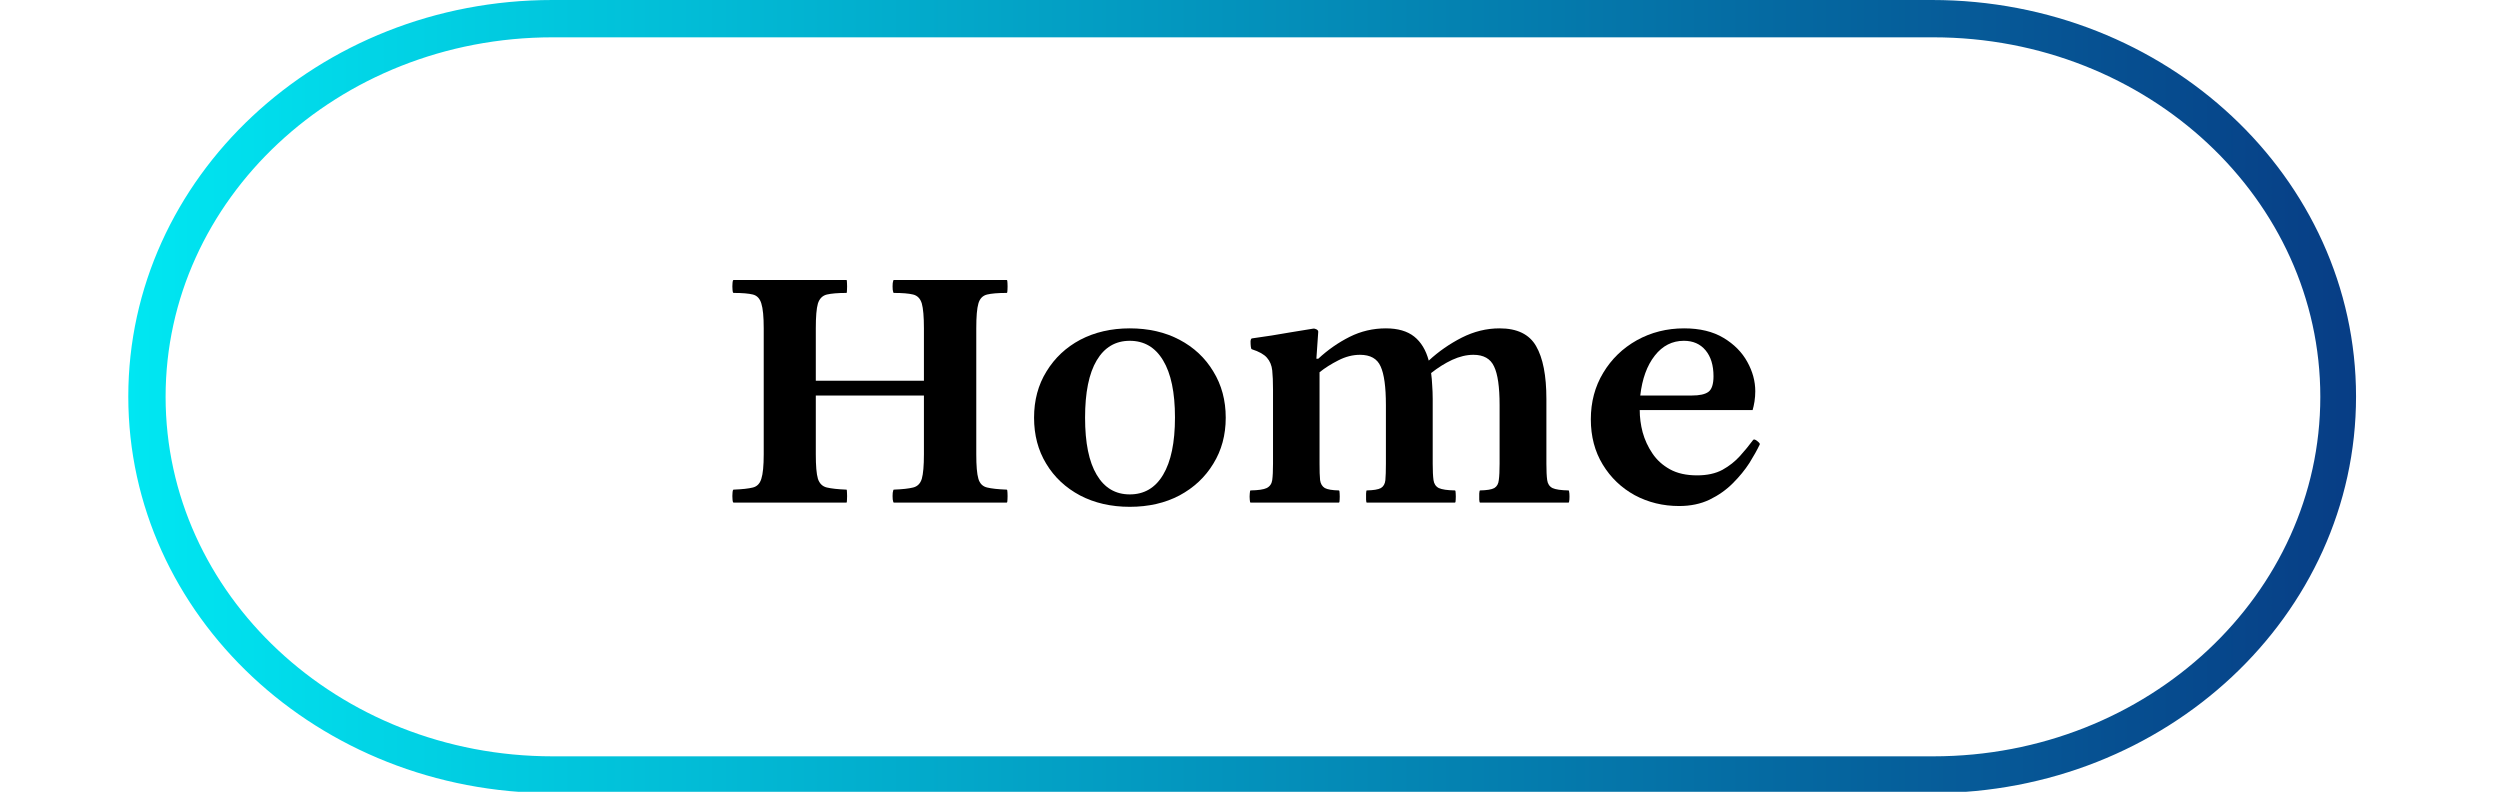 <svg xmlns="http://www.w3.org/2000/svg" xmlns:xlink="http://www.w3.org/1999/xlink" width="197" zoomAndPan="magnify" viewBox="0 0 147.75 48" height="64" preserveAspectRatio="xMidYMid meet" version="1.0"><defs><g/><clipPath id="da09bde341"><path d="M 7.582 0 L 139.27 0 L 139.27 46.797 L 7.582 46.797 Z M 7.582 0 " clip-rule="nonzero"/></clipPath><clipPath id="e252f53968"><path d="M 114.176 0 C 128.02 0 139.242 10.492 139.242 23.434 C 139.242 36.379 128.02 46.871 114.176 46.871 L 32.645 46.871 C 18.805 46.871 7.582 36.379 7.582 23.434 C 7.582 10.492 18.805 0 32.645 0 Z M 114.176 0 " clip-rule="nonzero"/></clipPath><linearGradient x1="-0" gradientTransform="matrix(2.343, 0, 0, 2.343, 0, 0)" y1="14.959" x2="84.042" gradientUnits="userSpaceOnUse" y2="14.959" id="0ff0567220"><stop stop-opacity="1" stop-color="rgb(0%, 90.599%, 94.899%)" offset="0"/><stop stop-opacity="1" stop-color="rgb(0.009%, 90.338%, 94.733%)" offset="0.004"/><stop stop-opacity="1" stop-color="rgb(0.02%, 90.079%, 94.566%)" offset="0.008"/><stop stop-opacity="1" stop-color="rgb(0.031%, 89.818%, 94.398%)" offset="0.012"/><stop stop-opacity="1" stop-color="rgb(0.041%, 89.557%, 94.232%)" offset="0.016"/><stop stop-opacity="1" stop-color="rgb(0.052%, 89.296%, 94.064%)" offset="0.02"/><stop stop-opacity="1" stop-color="rgb(0.063%, 89.037%, 93.898%)" offset="0.023"/><stop stop-opacity="1" stop-color="rgb(0.073%, 88.776%, 93.732%)" offset="0.027"/><stop stop-opacity="1" stop-color="rgb(0.084%, 88.515%, 93.565%)" offset="0.031"/><stop stop-opacity="1" stop-color="rgb(0.095%, 88.254%, 93.398%)" offset="0.035"/><stop stop-opacity="1" stop-color="rgb(0.105%, 87.994%, 93.231%)" offset="0.039"/><stop stop-opacity="1" stop-color="rgb(0.114%, 87.733%, 93.063%)" offset="0.043"/><stop stop-opacity="1" stop-color="rgb(0.125%, 87.473%, 92.897%)" offset="0.047"/><stop stop-opacity="1" stop-color="rgb(0.136%, 87.212%, 92.731%)" offset="0.051"/><stop stop-opacity="1" stop-color="rgb(0.146%, 86.952%, 92.564%)" offset="0.055"/><stop stop-opacity="1" stop-color="rgb(0.157%, 86.691%, 92.397%)" offset="0.059"/><stop stop-opacity="1" stop-color="rgb(0.168%, 86.43%, 92.23%)" offset="0.062"/><stop stop-opacity="1" stop-color="rgb(0.179%, 86.169%, 92.064%)" offset="0.066"/><stop stop-opacity="1" stop-color="rgb(0.189%, 85.91%, 91.898%)" offset="0.07"/><stop stop-opacity="1" stop-color="rgb(0.2%, 85.649%, 91.73%)" offset="0.074"/><stop stop-opacity="1" stop-color="rgb(0.211%, 85.388%, 91.563%)" offset="0.078"/><stop stop-opacity="1" stop-color="rgb(0.221%, 85.127%, 91.396%)" offset="0.082"/><stop stop-opacity="1" stop-color="rgb(0.232%, 84.868%, 91.229%)" offset="0.086"/><stop stop-opacity="1" stop-color="rgb(0.241%, 84.607%, 91.063%)" offset="0.09"/><stop stop-opacity="1" stop-color="rgb(0.252%, 84.346%, 90.897%)" offset="0.094"/><stop stop-opacity="1" stop-color="rgb(0.262%, 84.085%, 90.729%)" offset="0.098"/><stop stop-opacity="1" stop-color="rgb(0.273%, 83.826%, 90.562%)" offset="0.102"/><stop stop-opacity="1" stop-color="rgb(0.284%, 83.565%, 90.395%)" offset="0.105"/><stop stop-opacity="1" stop-color="rgb(0.294%, 83.304%, 90.228%)" offset="0.109"/><stop stop-opacity="1" stop-color="rgb(0.305%, 83.043%, 90.062%)" offset="0.113"/><stop stop-opacity="1" stop-color="rgb(0.316%, 82.784%, 89.896%)" offset="0.117"/><stop stop-opacity="1" stop-color="rgb(0.327%, 82.523%, 89.728%)" offset="0.121"/><stop stop-opacity="1" stop-color="rgb(0.337%, 82.262%, 89.561%)" offset="0.125"/><stop stop-opacity="1" stop-color="rgb(0.348%, 82.001%, 89.395%)" offset="0.129"/><stop stop-opacity="1" stop-color="rgb(0.359%, 81.741%, 89.229%)" offset="0.133"/><stop stop-opacity="1" stop-color="rgb(0.368%, 81.48%, 89.061%)" offset="0.137"/><stop stop-opacity="1" stop-color="rgb(0.378%, 81.219%, 88.895%)" offset="0.141"/><stop stop-opacity="1" stop-color="rgb(0.389%, 80.959%, 88.727%)" offset="0.145"/><stop stop-opacity="1" stop-color="rgb(0.4%, 80.699%, 88.56%)" offset="0.148"/><stop stop-opacity="1" stop-color="rgb(0.41%, 80.438%, 88.394%)" offset="0.152"/><stop stop-opacity="1" stop-color="rgb(0.421%, 80.177%, 88.228%)" offset="0.156"/><stop stop-opacity="1" stop-color="rgb(0.432%, 79.916%, 88.06%)" offset="0.16"/><stop stop-opacity="1" stop-color="rgb(0.443%, 79.657%, 87.894%)" offset="0.164"/><stop stop-opacity="1" stop-color="rgb(0.453%, 79.396%, 87.726%)" offset="0.168"/><stop stop-opacity="1" stop-color="rgb(0.464%, 79.135%, 87.56%)" offset="0.172"/><stop stop-opacity="1" stop-color="rgb(0.473%, 78.874%, 87.393%)" offset="0.176"/><stop stop-opacity="1" stop-color="rgb(0.484%, 78.615%, 87.227%)" offset="0.18"/><stop stop-opacity="1" stop-color="rgb(0.494%, 78.354%, 87.059%)" offset="0.184"/><stop stop-opacity="1" stop-color="rgb(0.505%, 78.093%, 86.893%)" offset="0.188"/><stop stop-opacity="1" stop-color="rgb(0.516%, 77.832%, 86.726%)" offset="0.191"/><stop stop-opacity="1" stop-color="rgb(0.526%, 77.573%, 86.56%)" offset="0.195"/><stop stop-opacity="1" stop-color="rgb(0.537%, 77.312%, 86.392%)" offset="0.199"/><stop stop-opacity="1" stop-color="rgb(0.548%, 77.051%, 86.226%)" offset="0.203"/><stop stop-opacity="1" stop-color="rgb(0.558%, 76.79%, 86.058%)" offset="0.207"/><stop stop-opacity="1" stop-color="rgb(0.569%, 76.53%, 85.892%)" offset="0.211"/><stop stop-opacity="1" stop-color="rgb(0.58%, 76.27%, 85.725%)" offset="0.215"/><stop stop-opacity="1" stop-color="rgb(0.591%, 76.009%, 85.559%)" offset="0.219"/><stop stop-opacity="1" stop-color="rgb(0.6%, 75.748%, 85.391%)" offset="0.223"/><stop stop-opacity="1" stop-color="rgb(0.61%, 75.488%, 85.225%)" offset="0.227"/><stop stop-opacity="1" stop-color="rgb(0.621%, 75.227%, 85.057%)" offset="0.23"/><stop stop-opacity="1" stop-color="rgb(0.632%, 74.966%, 84.891%)" offset="0.234"/><stop stop-opacity="1" stop-color="rgb(0.642%, 74.706%, 84.724%)" offset="0.238"/><stop stop-opacity="1" stop-color="rgb(0.653%, 74.446%, 84.558%)" offset="0.242"/><stop stop-opacity="1" stop-color="rgb(0.664%, 74.185%, 84.39%)" offset="0.246"/><stop stop-opacity="1" stop-color="rgb(0.674%, 73.924%, 84.224%)" offset="0.25"/><stop stop-opacity="1" stop-color="rgb(0.685%, 73.663%, 84.058%)" offset="0.254"/><stop stop-opacity="1" stop-color="rgb(0.696%, 73.404%, 83.891%)" offset="0.258"/><stop stop-opacity="1" stop-color="rgb(0.706%, 73.143%, 83.723%)" offset="0.262"/><stop stop-opacity="1" stop-color="rgb(0.717%, 72.882%, 83.557%)" offset="0.266"/><stop stop-opacity="1" stop-color="rgb(0.726%, 72.621%, 83.389%)" offset="0.27"/><stop stop-opacity="1" stop-color="rgb(0.737%, 72.362%, 83.223%)" offset="0.273"/><stop stop-opacity="1" stop-color="rgb(0.748%, 72.101%, 83.057%)" offset="0.277"/><stop stop-opacity="1" stop-color="rgb(0.758%, 71.84%, 82.89%)" offset="0.281"/><stop stop-opacity="1" stop-color="rgb(0.769%, 71.579%, 82.722%)" offset="0.285"/><stop stop-opacity="1" stop-color="rgb(0.78%, 71.32%, 82.556%)" offset="0.289"/><stop stop-opacity="1" stop-color="rgb(0.79%, 71.059%, 82.388%)" offset="0.293"/><stop stop-opacity="1" stop-color="rgb(0.801%, 70.798%, 82.222%)" offset="0.297"/><stop stop-opacity="1" stop-color="rgb(0.812%, 70.537%, 82.056%)" offset="0.301"/><stop stop-opacity="1" stop-color="rgb(0.822%, 70.277%, 81.889%)" offset="0.305"/><stop stop-opacity="1" stop-color="rgb(0.832%, 70.016%, 81.721%)" offset="0.309"/><stop stop-opacity="1" stop-color="rgb(0.842%, 69.756%, 81.555%)" offset="0.312"/><stop stop-opacity="1" stop-color="rgb(0.853%, 69.495%, 81.389%)" offset="0.316"/><stop stop-opacity="1" stop-color="rgb(0.864%, 69.235%, 81.223%)" offset="0.32"/><stop stop-opacity="1" stop-color="rgb(0.874%, 68.974%, 81.055%)" offset="0.324"/><stop stop-opacity="1" stop-color="rgb(0.885%, 68.713%, 80.888%)" offset="0.328"/><stop stop-opacity="1" stop-color="rgb(0.896%, 68.452%, 80.721%)" offset="0.332"/><stop stop-opacity="1" stop-color="rgb(0.906%, 68.193%, 80.554%)" offset="0.336"/><stop stop-opacity="1" stop-color="rgb(0.917%, 67.932%, 80.388%)" offset="0.34"/><stop stop-opacity="1" stop-color="rgb(0.928%, 67.671%, 80.222%)" offset="0.344"/><stop stop-opacity="1" stop-color="rgb(0.938%, 67.41%, 80.054%)" offset="0.348"/><stop stop-opacity="1" stop-color="rgb(0.949%, 67.151%, 79.887%)" offset="0.352"/><stop stop-opacity="1" stop-color="rgb(0.958%, 66.89%, 79.721%)" offset="0.355"/><stop stop-opacity="1" stop-color="rgb(0.969%, 66.629%, 79.555%)" offset="0.359"/><stop stop-opacity="1" stop-color="rgb(0.98%, 66.368%, 79.387%)" offset="0.363"/><stop stop-opacity="1" stop-color="rgb(0.99%, 66.109%, 79.221%)" offset="0.367"/><stop stop-opacity="1" stop-color="rgb(1.001%, 65.848%, 79.053%)" offset="0.371"/><stop stop-opacity="1" stop-color="rgb(1.012%, 65.587%, 78.886%)" offset="0.375"/><stop stop-opacity="1" stop-color="rgb(1.022%, 65.326%, 78.72%)" offset="0.379"/><stop stop-opacity="1" stop-color="rgb(1.033%, 65.067%, 78.554%)" offset="0.383"/><stop stop-opacity="1" stop-color="rgb(1.044%, 64.806%, 78.386%)" offset="0.387"/><stop stop-opacity="1" stop-color="rgb(1.054%, 64.545%, 78.22%)" offset="0.391"/><stop stop-opacity="1" stop-color="rgb(1.065%, 64.284%, 78.052%)" offset="0.395"/><stop stop-opacity="1" stop-color="rgb(1.076%, 64.024%, 77.885%)" offset="0.398"/><stop stop-opacity="1" stop-color="rgb(1.085%, 63.763%, 77.719%)" offset="0.402"/><stop stop-opacity="1" stop-color="rgb(1.096%, 63.503%, 77.553%)" offset="0.406"/><stop stop-opacity="1" stop-color="rgb(1.106%, 63.242%, 77.385%)" offset="0.41"/><stop stop-opacity="1" stop-color="rgb(1.117%, 62.981%, 77.219%)" offset="0.414"/><stop stop-opacity="1" stop-color="rgb(1.128%, 62.72%, 77.052%)" offset="0.418"/><stop stop-opacity="1" stop-color="rgb(1.138%, 62.46%, 76.886%)" offset="0.422"/><stop stop-opacity="1" stop-color="rgb(1.149%, 62.199%, 76.718%)" offset="0.426"/><stop stop-opacity="1" stop-color="rgb(1.16%, 61.938%, 76.552%)" offset="0.43"/><stop stop-opacity="1" stop-color="rgb(1.17%, 61.678%, 76.384%)" offset="0.434"/><stop stop-opacity="1" stop-color="rgb(1.181%, 61.418%, 76.218%)" offset="0.438"/><stop stop-opacity="1" stop-color="rgb(1.19%, 61.157%, 76.051%)" offset="0.441"/><stop stop-opacity="1" stop-color="rgb(1.201%, 60.896%, 75.885%)" offset="0.445"/><stop stop-opacity="1" stop-color="rgb(1.212%, 60.635%, 75.717%)" offset="0.449"/><stop stop-opacity="1" stop-color="rgb(1.222%, 60.376%, 75.551%)" offset="0.453"/><stop stop-opacity="1" stop-color="rgb(1.233%, 60.115%, 75.383%)" offset="0.457"/><stop stop-opacity="1" stop-color="rgb(1.244%, 59.854%, 75.217%)" offset="0.461"/><stop stop-opacity="1" stop-color="rgb(1.254%, 59.593%, 75.05%)" offset="0.465"/><stop stop-opacity="1" stop-color="rgb(1.265%, 59.334%, 74.884%)" offset="0.469"/><stop stop-opacity="1" stop-color="rgb(1.276%, 59.073%, 74.716%)" offset="0.473"/><stop stop-opacity="1" stop-color="rgb(1.286%, 58.812%, 74.55%)" offset="0.477"/><stop stop-opacity="1" stop-color="rgb(1.297%, 58.551%, 74.384%)" offset="0.48"/><stop stop-opacity="1" stop-color="rgb(1.308%, 58.292%, 74.217%)" offset="0.484"/><stop stop-opacity="1" stop-color="rgb(1.317%, 58.031%, 74.049%)" offset="0.488"/><stop stop-opacity="1" stop-color="rgb(1.328%, 57.77%, 73.883%)" offset="0.492"/><stop stop-opacity="1" stop-color="rgb(1.338%, 57.509%, 73.715%)" offset="0.496"/><stop stop-opacity="1" stop-color="rgb(1.349%, 57.249%, 73.549%)" offset="0.5"/><stop stop-opacity="1" stop-color="rgb(1.36%, 56.989%, 73.383%)" offset="0.504"/><stop stop-opacity="1" stop-color="rgb(1.37%, 56.728%, 73.216%)" offset="0.508"/><stop stop-opacity="1" stop-color="rgb(1.381%, 56.467%, 73.048%)" offset="0.512"/><stop stop-opacity="1" stop-color="rgb(1.392%, 56.207%, 72.882%)" offset="0.516"/><stop stop-opacity="1" stop-color="rgb(1.402%, 55.946%, 72.714%)" offset="0.52"/><stop stop-opacity="1" stop-color="rgb(1.413%, 55.685%, 72.548%)" offset="0.523"/><stop stop-opacity="1" stop-color="rgb(1.424%, 55.425%, 72.382%)" offset="0.527"/><stop stop-opacity="1" stop-color="rgb(1.434%, 55.165%, 72.215%)" offset="0.531"/><stop stop-opacity="1" stop-color="rgb(1.443%, 54.904%, 72.047%)" offset="0.535"/><stop stop-opacity="1" stop-color="rgb(1.454%, 54.643%, 71.881%)" offset="0.539"/><stop stop-opacity="1" stop-color="rgb(1.465%, 54.382%, 71.715%)" offset="0.543"/><stop stop-opacity="1" stop-color="rgb(1.476%, 54.123%, 71.548%)" offset="0.547"/><stop stop-opacity="1" stop-color="rgb(1.486%, 53.862%, 71.381%)" offset="0.551"/><stop stop-opacity="1" stop-color="rgb(1.497%, 53.601%, 71.214%)" offset="0.555"/><stop stop-opacity="1" stop-color="rgb(1.508%, 53.34%, 71.046%)" offset="0.559"/><stop stop-opacity="1" stop-color="rgb(1.518%, 53.081%, 70.88%)" offset="0.562"/><stop stop-opacity="1" stop-color="rgb(1.529%, 52.82%, 70.714%)" offset="0.566"/><stop stop-opacity="1" stop-color="rgb(1.54%, 52.559%, 70.547%)" offset="0.57"/><stop stop-opacity="1" stop-color="rgb(1.549%, 52.298%, 70.38%)" offset="0.574"/><stop stop-opacity="1" stop-color="rgb(1.559%, 52.039%, 70.213%)" offset="0.578"/><stop stop-opacity="1" stop-color="rgb(1.57%, 51.778%, 70.045%)" offset="0.582"/><stop stop-opacity="1" stop-color="rgb(1.581%, 51.517%, 69.879%)" offset="0.586"/><stop stop-opacity="1" stop-color="rgb(1.591%, 51.256%, 69.713%)" offset="0.59"/><stop stop-opacity="1" stop-color="rgb(1.602%, 50.996%, 69.547%)" offset="0.594"/><stop stop-opacity="1" stop-color="rgb(1.613%, 50.735%, 69.379%)" offset="0.598"/><stop stop-opacity="1" stop-color="rgb(1.624%, 50.475%, 69.212%)" offset="0.602"/><stop stop-opacity="1" stop-color="rgb(1.634%, 50.214%, 69.046%)" offset="0.605"/><stop stop-opacity="1" stop-color="rgb(1.645%, 49.954%, 68.88%)" offset="0.609"/><stop stop-opacity="1" stop-color="rgb(1.656%, 49.693%, 68.712%)" offset="0.613"/><stop stop-opacity="1" stop-color="rgb(1.666%, 49.432%, 68.546%)" offset="0.617"/><stop stop-opacity="1" stop-color="rgb(1.675%, 49.171%, 68.378%)" offset="0.621"/><stop stop-opacity="1" stop-color="rgb(1.686%, 48.912%, 68.211%)" offset="0.625"/><stop stop-opacity="1" stop-color="rgb(1.697%, 48.651%, 68.045%)" offset="0.629"/><stop stop-opacity="1" stop-color="rgb(1.707%, 48.39%, 67.879%)" offset="0.633"/><stop stop-opacity="1" stop-color="rgb(1.718%, 48.129%, 67.711%)" offset="0.637"/><stop stop-opacity="1" stop-color="rgb(1.729%, 47.87%, 67.545%)" offset="0.641"/><stop stop-opacity="1" stop-color="rgb(1.74%, 47.609%, 67.377%)" offset="0.645"/><stop stop-opacity="1" stop-color="rgb(1.75%, 47.348%, 67.21%)" offset="0.648"/><stop stop-opacity="1" stop-color="rgb(1.761%, 47.087%, 67.044%)" offset="0.652"/><stop stop-opacity="1" stop-color="rgb(1.772%, 46.828%, 66.878%)" offset="0.656"/><stop stop-opacity="1" stop-color="rgb(1.782%, 46.567%, 66.71%)" offset="0.66"/><stop stop-opacity="1" stop-color="rgb(1.793%, 46.306%, 66.544%)" offset="0.664"/><stop stop-opacity="1" stop-color="rgb(1.802%, 46.045%, 66.377%)" offset="0.668"/><stop stop-opacity="1" stop-color="rgb(1.813%, 45.786%, 66.211%)" offset="0.672"/><stop stop-opacity="1" stop-color="rgb(1.823%, 45.525%, 66.043%)" offset="0.676"/><stop stop-opacity="1" stop-color="rgb(1.834%, 45.264%, 65.877%)" offset="0.68"/><stop stop-opacity="1" stop-color="rgb(1.845%, 45.003%, 65.709%)" offset="0.684"/><stop stop-opacity="1" stop-color="rgb(1.855%, 44.743%, 65.543%)" offset="0.688"/><stop stop-opacity="1" stop-color="rgb(1.866%, 44.482%, 65.376%)" offset="0.691"/><stop stop-opacity="1" stop-color="rgb(1.877%, 44.221%, 65.21%)" offset="0.695"/><stop stop-opacity="1" stop-color="rgb(1.888%, 43.961%, 65.042%)" offset="0.699"/><stop stop-opacity="1" stop-color="rgb(1.898%, 43.701%, 64.876%)" offset="0.703"/><stop stop-opacity="1" stop-color="rgb(1.907%, 43.44%, 64.708%)" offset="0.707"/><stop stop-opacity="1" stop-color="rgb(1.918%, 43.179%, 64.542%)" offset="0.711"/><stop stop-opacity="1" stop-color="rgb(1.929%, 42.918%, 64.375%)" offset="0.715"/><stop stop-opacity="1" stop-color="rgb(1.939%, 42.659%, 64.209%)" offset="0.719"/><stop stop-opacity="1" stop-color="rgb(1.95%, 42.398%, 64.041%)" offset="0.723"/><stop stop-opacity="1" stop-color="rgb(1.961%, 42.137%, 63.875%)" offset="0.727"/><stop stop-opacity="1" stop-color="rgb(1.971%, 41.876%, 63.708%)" offset="0.73"/><stop stop-opacity="1" stop-color="rgb(1.982%, 41.617%, 63.542%)" offset="0.734"/><stop stop-opacity="1" stop-color="rgb(1.993%, 41.356%, 63.374%)" offset="0.738"/><stop stop-opacity="1" stop-color="rgb(2.003%, 41.095%, 63.208%)" offset="0.742"/><stop stop-opacity="1" stop-color="rgb(2.014%, 40.834%, 63.04%)" offset="0.746"/><stop stop-opacity="1" stop-color="rgb(2.025%, 40.575%, 62.874%)" offset="0.75"/><stop stop-opacity="1" stop-color="rgb(2.034%, 40.314%, 62.708%)" offset="0.754"/><stop stop-opacity="1" stop-color="rgb(2.045%, 40.053%, 62.541%)" offset="0.758"/><stop stop-opacity="1" stop-color="rgb(2.055%, 39.792%, 62.373%)" offset="0.762"/><stop stop-opacity="1" stop-color="rgb(2.066%, 39.532%, 62.207%)" offset="0.766"/><stop stop-opacity="1" stop-color="rgb(2.077%, 39.272%, 62.039%)" offset="0.77"/><stop stop-opacity="1" stop-color="rgb(2.087%, 39.011%, 61.873%)" offset="0.773"/><stop stop-opacity="1" stop-color="rgb(2.098%, 38.75%, 61.707%)" offset="0.777"/><stop stop-opacity="1" stop-color="rgb(2.109%, 38.49%, 61.54%)" offset="0.781"/><stop stop-opacity="1" stop-color="rgb(2.119%, 38.229%, 61.372%)" offset="0.785"/><stop stop-opacity="1" stop-color="rgb(2.13%, 37.968%, 61.206%)" offset="0.789"/><stop stop-opacity="1" stop-color="rgb(2.141%, 37.708%, 61.04%)" offset="0.793"/><stop stop-opacity="1" stop-color="rgb(2.151%, 37.448%, 60.873%)" offset="0.797"/><stop stop-opacity="1" stop-color="rgb(2.161%, 37.187%, 60.706%)" offset="0.801"/><stop stop-opacity="1" stop-color="rgb(2.171%, 36.926%, 60.539%)" offset="0.805"/><stop stop-opacity="1" stop-color="rgb(2.182%, 36.665%, 60.371%)" offset="0.809"/><stop stop-opacity="1" stop-color="rgb(2.193%, 36.406%, 60.205%)" offset="0.812"/><stop stop-opacity="1" stop-color="rgb(2.203%, 36.145%, 60.039%)" offset="0.816"/><stop stop-opacity="1" stop-color="rgb(2.214%, 35.884%, 59.872%)" offset="0.82"/><stop stop-opacity="1" stop-color="rgb(2.225%, 35.623%, 59.705%)" offset="0.824"/><stop stop-opacity="1" stop-color="rgb(2.235%, 35.364%, 59.538%)" offset="0.828"/><stop stop-opacity="1" stop-color="rgb(2.246%, 35.103%, 59.372%)" offset="0.832"/><stop stop-opacity="1" stop-color="rgb(2.257%, 34.842%, 59.206%)" offset="0.836"/><stop stop-opacity="1" stop-color="rgb(2.266%, 34.581%, 59.038%)" offset="0.84"/><stop stop-opacity="1" stop-color="rgb(2.277%, 34.322%, 58.871%)" offset="0.844"/><stop stop-opacity="1" stop-color="rgb(2.287%, 34.061%, 58.704%)" offset="0.848"/><stop stop-opacity="1" stop-color="rgb(2.298%, 33.8%, 58.537%)" offset="0.852"/><stop stop-opacity="1" stop-color="rgb(2.309%, 33.539%, 58.371%)" offset="0.855"/><stop stop-opacity="1" stop-color="rgb(2.319%, 33.279%, 58.205%)" offset="0.859"/><stop stop-opacity="1" stop-color="rgb(2.33%, 33.018%, 58.037%)" offset="0.863"/><stop stop-opacity="1" stop-color="rgb(2.341%, 32.758%, 57.87%)" offset="0.867"/><stop stop-opacity="1" stop-color="rgb(2.351%, 32.497%, 57.703%)" offset="0.871"/><stop stop-opacity="1" stop-color="rgb(2.362%, 32.237%, 57.536%)" offset="0.875"/><stop stop-opacity="1" stop-color="rgb(2.373%, 31.976%, 57.37%)" offset="0.879"/><stop stop-opacity="1" stop-color="rgb(2.383%, 31.715%, 57.204%)" offset="0.883"/><stop stop-opacity="1" stop-color="rgb(2.393%, 31.454%, 57.036%)" offset="0.887"/><stop stop-opacity="1" stop-color="rgb(2.403%, 31.195%, 56.87%)" offset="0.891"/><stop stop-opacity="1" stop-color="rgb(2.414%, 30.934%, 56.703%)" offset="0.895"/><stop stop-opacity="1" stop-color="rgb(2.425%, 30.673%, 56.537%)" offset="0.898"/><stop stop-opacity="1" stop-color="rgb(2.435%, 30.412%, 56.369%)" offset="0.902"/><stop stop-opacity="1" stop-color="rgb(2.446%, 30.153%, 56.203%)" offset="0.906"/><stop stop-opacity="1" stop-color="rgb(2.457%, 29.892%, 56.035%)" offset="0.91"/><stop stop-opacity="1" stop-color="rgb(2.467%, 29.631%, 55.869%)" offset="0.914"/><stop stop-opacity="1" stop-color="rgb(2.478%, 29.37%, 55.702%)" offset="0.918"/><stop stop-opacity="1" stop-color="rgb(2.489%, 29.111%, 55.536%)" offset="0.922"/><stop stop-opacity="1" stop-color="rgb(2.499%, 28.85%, 55.368%)" offset="0.926"/><stop stop-opacity="1" stop-color="rgb(2.51%, 28.589%, 55.202%)" offset="0.93"/><stop stop-opacity="1" stop-color="rgb(2.519%, 28.328%, 55.034%)" offset="0.934"/><stop stop-opacity="1" stop-color="rgb(2.53%, 28.069%, 54.868%)" offset="0.938"/><stop stop-opacity="1" stop-color="rgb(2.541%, 27.808%, 54.701%)" offset="0.941"/><stop stop-opacity="1" stop-color="rgb(2.551%, 27.547%, 54.535%)" offset="0.945"/><stop stop-opacity="1" stop-color="rgb(2.562%, 27.286%, 54.367%)" offset="0.949"/><stop stop-opacity="1" stop-color="rgb(2.573%, 27.026%, 54.201%)" offset="0.953"/><stop stop-opacity="1" stop-color="rgb(2.583%, 26.765%, 54.034%)" offset="0.957"/><stop stop-opacity="1" stop-color="rgb(2.594%, 26.505%, 53.868%)" offset="0.961"/><stop stop-opacity="1" stop-color="rgb(2.605%, 26.244%, 53.7%)" offset="0.965"/><stop stop-opacity="1" stop-color="rgb(2.615%, 25.984%, 53.534%)" offset="0.969"/><stop stop-opacity="1" stop-color="rgb(2.625%, 25.723%, 53.366%)" offset="0.973"/><stop stop-opacity="1" stop-color="rgb(2.635%, 25.462%, 53.2%)" offset="0.977"/><stop stop-opacity="1" stop-color="rgb(2.646%, 25.201%, 53.033%)" offset="0.98"/><stop stop-opacity="1" stop-color="rgb(2.657%, 24.942%, 52.867%)" offset="0.984"/><stop stop-opacity="1" stop-color="rgb(2.667%, 24.681%, 52.699%)" offset="0.988"/><stop stop-opacity="1" stop-color="rgb(2.678%, 24.42%, 52.533%)" offset="0.992"/><stop stop-opacity="1" stop-color="rgb(2.689%, 24.159%, 52.365%)" offset="0.996"/><stop stop-opacity="1" stop-color="rgb(2.699%, 23.9%, 52.199%)" offset="1"/></linearGradient></defs><g clip-path="url(#da09bde341)"><g clip-path="url(#e252f53968)"><path stroke-linecap="butt" transform="matrix(0.669, 0, 0, 0.669, 7.58, 0)" fill="none" stroke-linejoin="miter" d="M 159.45 -0 C 180.158 -0 196.945 15.695 196.945 35.053 C 196.945 54.417 180.158 70.112 159.45 70.112 L 37.492 70.112 C 16.79 70.112 0.002 54.417 0.002 35.053 C 0.002 15.695 16.79 -0 37.492 -0 Z M 159.45 -0 " stroke="url(#0ff0567220)" stroke-width="6.594" stroke-miterlimit="4"/></g></g><g fill="#000000" fill-opacity="1"><g transform="translate(42.448, 29.703)"><g><path d="M 17.047 -0.766 C 17.078 -0.766 17.094 -0.703 17.094 -0.578 C 17.102 -0.453 17.102 -0.32 17.094 -0.188 C 17.094 -0.062 17.078 0 17.047 0 L 10.375 0 C 10.352 0 10.332 -0.062 10.312 -0.188 C 10.301 -0.32 10.301 -0.453 10.312 -0.578 C 10.332 -0.703 10.352 -0.766 10.375 -0.766 C 10.883 -0.785 11.266 -0.828 11.516 -0.891 C 11.773 -0.953 11.945 -1.125 12.031 -1.406 C 12.113 -1.695 12.156 -2.18 12.156 -2.859 L 12.156 -6.328 L 9 -6.328 C 8.508 -6.328 7.977 -6.328 7.406 -6.328 C 6.832 -6.328 6.285 -6.328 5.766 -6.328 L 5.766 -2.859 C 5.766 -2.18 5.805 -1.695 5.891 -1.406 C 5.984 -1.125 6.16 -0.953 6.422 -0.891 C 6.691 -0.828 7.078 -0.785 7.578 -0.766 C 7.598 -0.766 7.609 -0.703 7.609 -0.578 C 7.617 -0.453 7.617 -0.32 7.609 -0.188 C 7.609 -0.062 7.598 0 7.578 0 L 0.906 0 C 0.875 0 0.852 -0.062 0.844 -0.188 C 0.832 -0.32 0.832 -0.453 0.844 -0.578 C 0.852 -0.703 0.875 -0.766 0.906 -0.766 C 1.414 -0.785 1.797 -0.828 2.047 -0.891 C 2.297 -0.953 2.461 -1.125 2.547 -1.406 C 2.641 -1.695 2.688 -2.18 2.688 -2.859 L 2.688 -10.297 C 2.688 -10.984 2.641 -11.473 2.547 -11.766 C 2.461 -12.055 2.297 -12.234 2.047 -12.297 C 1.797 -12.359 1.414 -12.391 0.906 -12.391 C 0.875 -12.391 0.852 -12.453 0.844 -12.578 C 0.832 -12.711 0.832 -12.844 0.844 -12.969 C 0.852 -13.094 0.875 -13.156 0.906 -13.156 L 7.578 -13.156 C 7.598 -13.156 7.609 -13.094 7.609 -12.969 C 7.617 -12.844 7.617 -12.711 7.609 -12.578 C 7.609 -12.453 7.598 -12.391 7.578 -12.391 C 7.078 -12.391 6.691 -12.359 6.422 -12.297 C 6.16 -12.234 5.984 -12.055 5.891 -11.766 C 5.805 -11.473 5.766 -10.984 5.766 -10.297 L 5.766 -7.203 L 9 -7.203 C 9.539 -7.203 10.078 -7.203 10.609 -7.203 C 11.141 -7.203 11.656 -7.203 12.156 -7.203 L 12.156 -10.297 C 12.156 -10.984 12.113 -11.473 12.031 -11.766 C 11.945 -12.055 11.773 -12.234 11.516 -12.297 C 11.266 -12.359 10.883 -12.391 10.375 -12.391 C 10.352 -12.391 10.332 -12.453 10.312 -12.578 C 10.301 -12.711 10.301 -12.844 10.312 -12.969 C 10.332 -13.094 10.352 -13.156 10.375 -13.156 L 17.047 -13.156 C 17.078 -13.156 17.094 -13.094 17.094 -12.969 C 17.102 -12.844 17.102 -12.711 17.094 -12.578 C 17.094 -12.453 17.078 -12.391 17.047 -12.391 C 16.535 -12.391 16.148 -12.359 15.891 -12.297 C 15.629 -12.234 15.457 -12.055 15.375 -11.766 C 15.289 -11.473 15.25 -10.984 15.25 -10.297 L 15.25 -2.859 C 15.25 -2.18 15.289 -1.695 15.375 -1.406 C 15.457 -1.125 15.629 -0.953 15.891 -0.891 C 16.148 -0.828 16.535 -0.785 17.047 -0.766 Z M 17.047 -0.766 "/></g></g></g><g fill="#000000" fill-opacity="1"><g transform="translate(60.394, 29.703)"><g><path d="M 6.375 0.25 C 5.27 0.25 4.289 0.023 3.438 -0.422 C 2.582 -0.879 1.914 -1.504 1.438 -2.297 C 0.957 -3.086 0.719 -3.992 0.719 -5.016 C 0.719 -6.047 0.961 -6.957 1.453 -7.75 C 1.941 -8.551 2.609 -9.176 3.453 -9.625 C 4.305 -10.07 5.281 -10.297 6.375 -10.297 C 7.488 -10.297 8.469 -10.07 9.312 -9.625 C 10.164 -9.176 10.832 -8.551 11.312 -7.75 C 11.801 -6.957 12.047 -6.047 12.047 -5.016 C 12.047 -3.992 11.801 -3.086 11.312 -2.297 C 10.832 -1.504 10.164 -0.879 9.312 -0.422 C 8.469 0.023 7.488 0.25 6.375 0.25 Z M 6.375 -0.484 C 7.227 -0.484 7.883 -0.867 8.344 -1.641 C 8.812 -2.422 9.047 -3.551 9.047 -5.031 C 9.047 -6.508 8.812 -7.633 8.344 -8.406 C 7.883 -9.176 7.227 -9.562 6.375 -9.562 C 5.531 -9.562 4.879 -9.176 4.422 -8.406 C 3.961 -7.633 3.734 -6.504 3.734 -5.016 C 3.734 -3.535 3.961 -2.41 4.422 -1.641 C 4.879 -0.867 5.531 -0.484 6.375 -0.484 Z M 6.375 -0.484 "/></g></g></g><g fill="#000000" fill-opacity="1"><g transform="translate(73.173, 29.703)"><g><path d="M 19.531 -0.719 C 19.551 -0.719 19.566 -0.656 19.578 -0.531 C 19.586 -0.414 19.586 -0.297 19.578 -0.172 C 19.566 -0.055 19.551 0 19.531 0 L 14.297 0 C 14.273 0 14.258 -0.055 14.25 -0.172 C 14.25 -0.297 14.25 -0.414 14.25 -0.531 C 14.258 -0.656 14.273 -0.719 14.297 -0.719 C 14.703 -0.727 14.984 -0.773 15.141 -0.859 C 15.297 -0.953 15.383 -1.109 15.406 -1.328 C 15.438 -1.555 15.453 -1.879 15.453 -2.297 L 15.453 -5.766 C 15.453 -6.836 15.344 -7.598 15.125 -8.047 C 14.914 -8.504 14.508 -8.734 13.906 -8.734 C 13.5 -8.734 13.082 -8.633 12.656 -8.438 C 12.227 -8.238 11.812 -7.977 11.406 -7.656 C 11.438 -7.426 11.457 -7.188 11.469 -6.938 C 11.488 -6.688 11.5 -6.414 11.5 -6.125 L 11.5 -2.297 C 11.5 -1.879 11.516 -1.555 11.547 -1.328 C 11.578 -1.109 11.68 -0.953 11.859 -0.859 C 12.047 -0.773 12.363 -0.727 12.812 -0.719 C 12.844 -0.719 12.859 -0.656 12.859 -0.531 C 12.867 -0.414 12.867 -0.297 12.859 -0.172 C 12.859 -0.055 12.844 0 12.812 0 L 7.594 0 C 7.582 0 7.57 -0.055 7.562 -0.172 C 7.562 -0.297 7.562 -0.414 7.562 -0.531 C 7.57 -0.656 7.582 -0.719 7.594 -0.719 C 8 -0.727 8.281 -0.773 8.438 -0.859 C 8.594 -0.953 8.68 -1.109 8.703 -1.328 C 8.723 -1.555 8.734 -1.879 8.734 -2.297 L 8.734 -5.766 C 8.734 -6.836 8.629 -7.598 8.422 -8.047 C 8.223 -8.504 7.816 -8.734 7.203 -8.734 C 6.773 -8.734 6.348 -8.625 5.922 -8.406 C 5.504 -8.195 5.133 -7.961 4.812 -7.703 L 4.812 -2.297 C 4.812 -1.879 4.82 -1.555 4.844 -1.328 C 4.875 -1.109 4.969 -0.953 5.125 -0.859 C 5.289 -0.773 5.566 -0.727 5.953 -0.719 C 5.984 -0.719 6 -0.656 6 -0.531 C 6.008 -0.414 6.008 -0.297 6 -0.172 C 6 -0.055 5.984 0 5.953 0 L 0.734 0 C 0.711 0 0.695 -0.055 0.688 -0.172 C 0.676 -0.297 0.676 -0.414 0.688 -0.531 C 0.695 -0.656 0.711 -0.719 0.734 -0.719 C 1.191 -0.727 1.508 -0.773 1.688 -0.859 C 1.875 -0.953 1.984 -1.109 2.016 -1.328 C 2.047 -1.555 2.062 -1.879 2.062 -2.297 L 2.062 -6.672 C 2.062 -7.141 2.047 -7.52 2.016 -7.812 C 1.984 -8.113 1.879 -8.363 1.703 -8.562 C 1.535 -8.758 1.238 -8.926 0.812 -9.062 C 0.781 -9.07 0.758 -9.125 0.75 -9.219 C 0.738 -9.32 0.734 -9.426 0.734 -9.531 C 0.742 -9.633 0.77 -9.691 0.812 -9.703 C 1.238 -9.766 1.629 -9.82 1.984 -9.875 C 2.336 -9.938 2.707 -10 3.094 -10.062 C 3.488 -10.125 3.938 -10.195 4.438 -10.281 C 4.5 -10.289 4.566 -10.273 4.641 -10.234 C 4.711 -10.191 4.742 -10.141 4.734 -10.078 L 4.625 -8.5 L 4.734 -8.5 C 5.305 -9.031 5.926 -9.461 6.594 -9.797 C 7.258 -10.129 7.973 -10.297 8.734 -10.297 C 9.441 -10.297 10 -10.133 10.406 -9.812 C 10.812 -9.488 11.098 -9.016 11.266 -8.391 C 11.848 -8.93 12.5 -9.383 13.219 -9.75 C 13.938 -10.113 14.68 -10.297 15.453 -10.297 C 16.492 -10.297 17.211 -9.945 17.609 -9.25 C 18.016 -8.551 18.219 -7.508 18.219 -6.125 L 18.219 -2.297 C 18.219 -1.879 18.234 -1.555 18.266 -1.328 C 18.297 -1.109 18.398 -0.953 18.578 -0.859 C 18.766 -0.773 19.082 -0.727 19.531 -0.719 Z M 19.531 -0.719 "/></g></g></g><g fill="#000000" fill-opacity="1"><g transform="translate(93.299, 29.703)"><g><path d="M 10.312 -3.703 C 10.352 -3.754 10.43 -3.734 10.547 -3.641 C 10.672 -3.547 10.723 -3.477 10.703 -3.438 C 10.555 -3.125 10.352 -2.758 10.094 -2.344 C 9.832 -1.938 9.504 -1.535 9.109 -1.141 C 8.723 -0.754 8.266 -0.43 7.734 -0.172 C 7.211 0.078 6.613 0.203 5.938 0.203 C 4.988 0.203 4.113 -0.008 3.312 -0.438 C 2.52 -0.875 1.891 -1.477 1.422 -2.25 C 0.953 -3.02 0.719 -3.91 0.719 -4.922 C 0.719 -5.941 0.961 -6.859 1.453 -7.672 C 1.941 -8.484 2.602 -9.125 3.438 -9.594 C 4.281 -10.062 5.211 -10.297 6.234 -10.297 C 7.16 -10.297 7.938 -10.109 8.562 -9.734 C 9.188 -9.359 9.656 -8.883 9.969 -8.312 C 10.281 -7.75 10.438 -7.172 10.438 -6.578 C 10.438 -6.379 10.422 -6.176 10.391 -5.969 C 10.359 -5.77 10.32 -5.602 10.281 -5.469 L 3.609 -5.469 C 3.609 -5.039 3.664 -4.602 3.781 -4.156 C 3.906 -3.707 4.098 -3.289 4.359 -2.906 C 4.617 -2.52 4.961 -2.207 5.391 -1.969 C 5.828 -1.727 6.363 -1.609 7 -1.609 C 7.594 -1.609 8.094 -1.719 8.5 -1.938 C 8.906 -2.164 9.25 -2.438 9.531 -2.75 C 9.82 -3.07 10.082 -3.391 10.312 -3.703 Z M 6.219 -9.562 C 5.531 -9.562 4.957 -9.27 4.5 -8.688 C 4.039 -8.102 3.754 -7.316 3.641 -6.328 L 6.688 -6.328 C 7.145 -6.328 7.473 -6.398 7.672 -6.547 C 7.867 -6.691 7.969 -7 7.969 -7.469 C 7.969 -8.113 7.812 -8.625 7.5 -9 C 7.188 -9.375 6.758 -9.562 6.219 -9.562 Z M 6.219 -9.562 "/></g></g></g></svg>